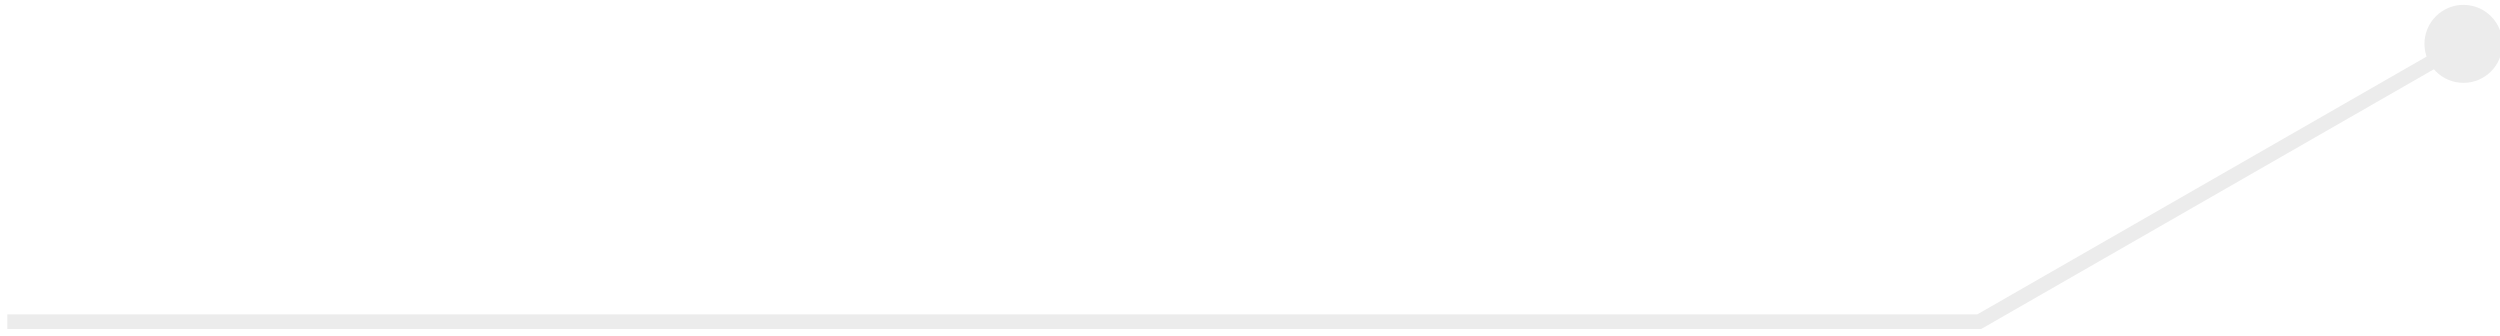 <?xml version="1.0" encoding="UTF-8"?> <svg xmlns="http://www.w3.org/2000/svg" width="171" height="23" viewBox="0 0 171 23" fill="none"><g style="mix-blend-mode:difference"><path d="M135.377 22.005L135.377 22.505L135.511 22.505L135.626 22.438L135.377 22.005ZM165.833 3C165.833 4.473 167.027 5.667 168.5 5.667C169.973 5.667 171.167 4.473 171.166 3C171.166 1.527 169.972 0.333 168.5 0.333C167.027 0.333 165.833 1.527 165.833 3ZM0.5 22.005L0.5 22.505L135.377 22.505L135.377 22.005L135.377 21.505L0.5 21.505L0.5 22.005ZM135.377 22.005L135.626 22.438L168.749 3.434L168.5 3L168.251 2.566L135.129 21.571L135.377 22.005Z" fill="#C0C0C0" fill-opacity="0.3"></path></g></svg> 